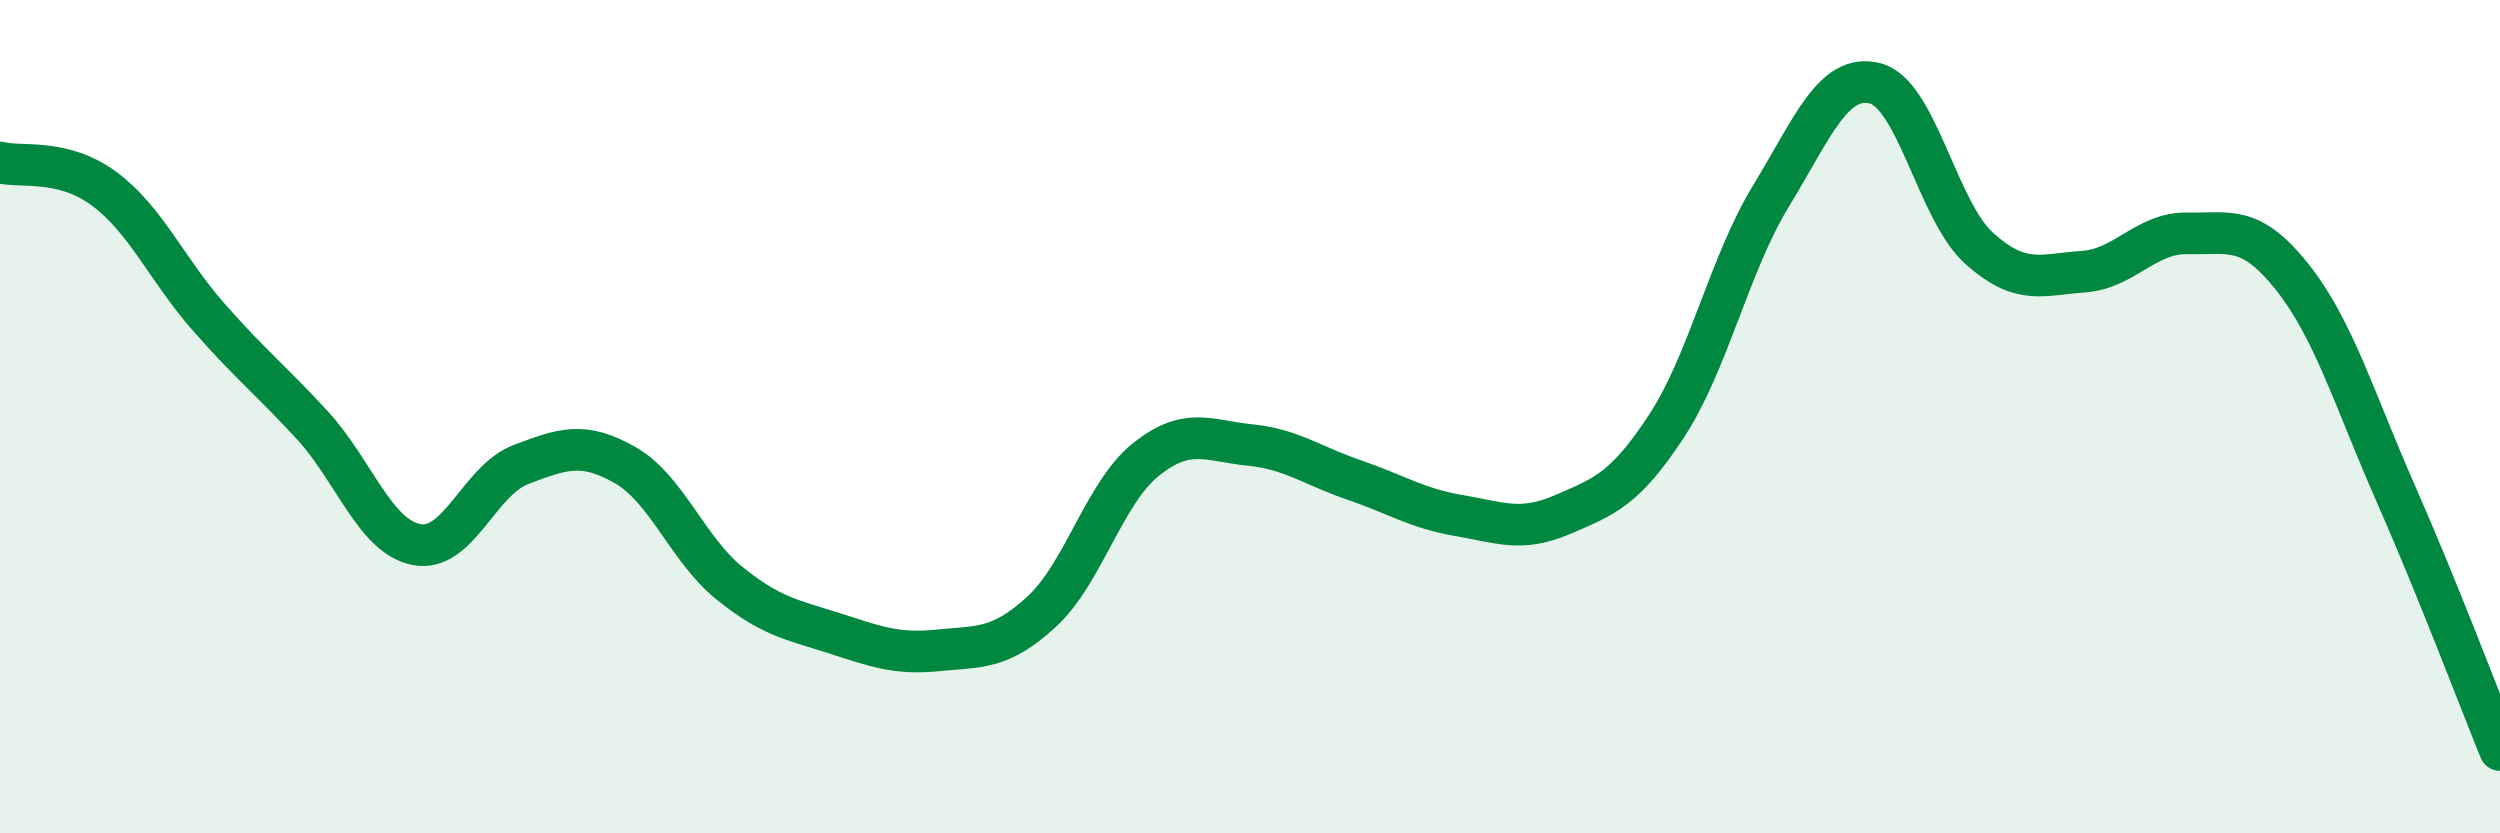 
    <svg width="60" height="20" viewBox="0 0 60 20" xmlns="http://www.w3.org/2000/svg">
      <path
        d="M 0,3.9 C 0.5,4.03 1.5,3.79 2.5,4.53 C 3.5,5.27 4,6.46 5,7.6 C 6,8.74 6.5,9.12 7.5,10.21 C 8.5,11.3 9,12.88 10,13.07 C 11,13.26 11.5,11.53 12.5,11.15 C 13.5,10.77 14,10.59 15,11.16 C 16,11.73 16.5,13.18 17.5,13.99 C 18.5,14.8 19,14.87 20,15.19 C 21,15.51 21.5,15.71 22.5,15.61 C 23.5,15.51 24,15.6 25,14.68 C 26,13.76 26.5,11.83 27.5,11.03 C 28.5,10.23 29,10.58 30,10.68 C 31,10.78 31.5,11.18 32.5,11.52 C 33.5,11.86 34,12.2 35,12.37 C 36,12.54 36.5,12.78 37.5,12.35 C 38.5,11.92 39,11.75 40,10.22 C 41,8.69 41.5,6.35 42.5,4.71 C 43.5,3.07 44,1.75 45,2 C 46,2.25 46.5,5.06 47.5,5.96 C 48.5,6.86 49,6.59 50,6.52 C 51,6.45 51.5,5.58 52.5,5.6 C 53.5,5.62 54,5.38 55,6.63 C 56,7.88 56.5,9.58 57.5,11.85 C 58.5,14.12 59.5,16.77 60,18L60 20L0 20Z"
        fill="#008740"
        opacity="0.1"
        stroke-linecap="round"
        stroke-linejoin="round"
      />
      <path
        d="M 0,3.9 C 0.5,4.03 1.5,3.79 2.5,4.53 C 3.5,5.27 4,6.46 5,7.6 C 6,8.74 6.5,9.12 7.5,10.21 C 8.5,11.3 9,12.88 10,13.07 C 11,13.26 11.5,11.53 12.5,11.15 C 13.5,10.77 14,10.59 15,11.16 C 16,11.73 16.5,13.18 17.5,13.99 C 18.5,14.8 19,14.87 20,15.19 C 21,15.51 21.5,15.71 22.5,15.61 C 23.5,15.51 24,15.6 25,14.68 C 26,13.76 26.5,11.83 27.5,11.03 C 28.5,10.23 29,10.58 30,10.68 C 31,10.78 31.5,11.18 32.5,11.52 C 33.5,11.86 34,12.2 35,12.37 C 36,12.54 36.5,12.78 37.5,12.35 C 38.5,11.92 39,11.75 40,10.22 C 41,8.69 41.5,6.35 42.5,4.71 C 43.5,3.07 44,1.75 45,2 C 46,2.25 46.5,5.06 47.5,5.96 C 48.5,6.86 49,6.59 50,6.52 C 51,6.45 51.5,5.58 52.5,5.6 C 53.5,5.62 54,5.38 55,6.63 C 56,7.88 56.5,9.58 57.5,11.85 C 58.5,14.12 59.5,16.77 60,18"
        stroke="#008740"
        stroke-width="1"
        fill="none"
        stroke-linecap="round"
        stroke-linejoin="round"
      />
    </svg>
  